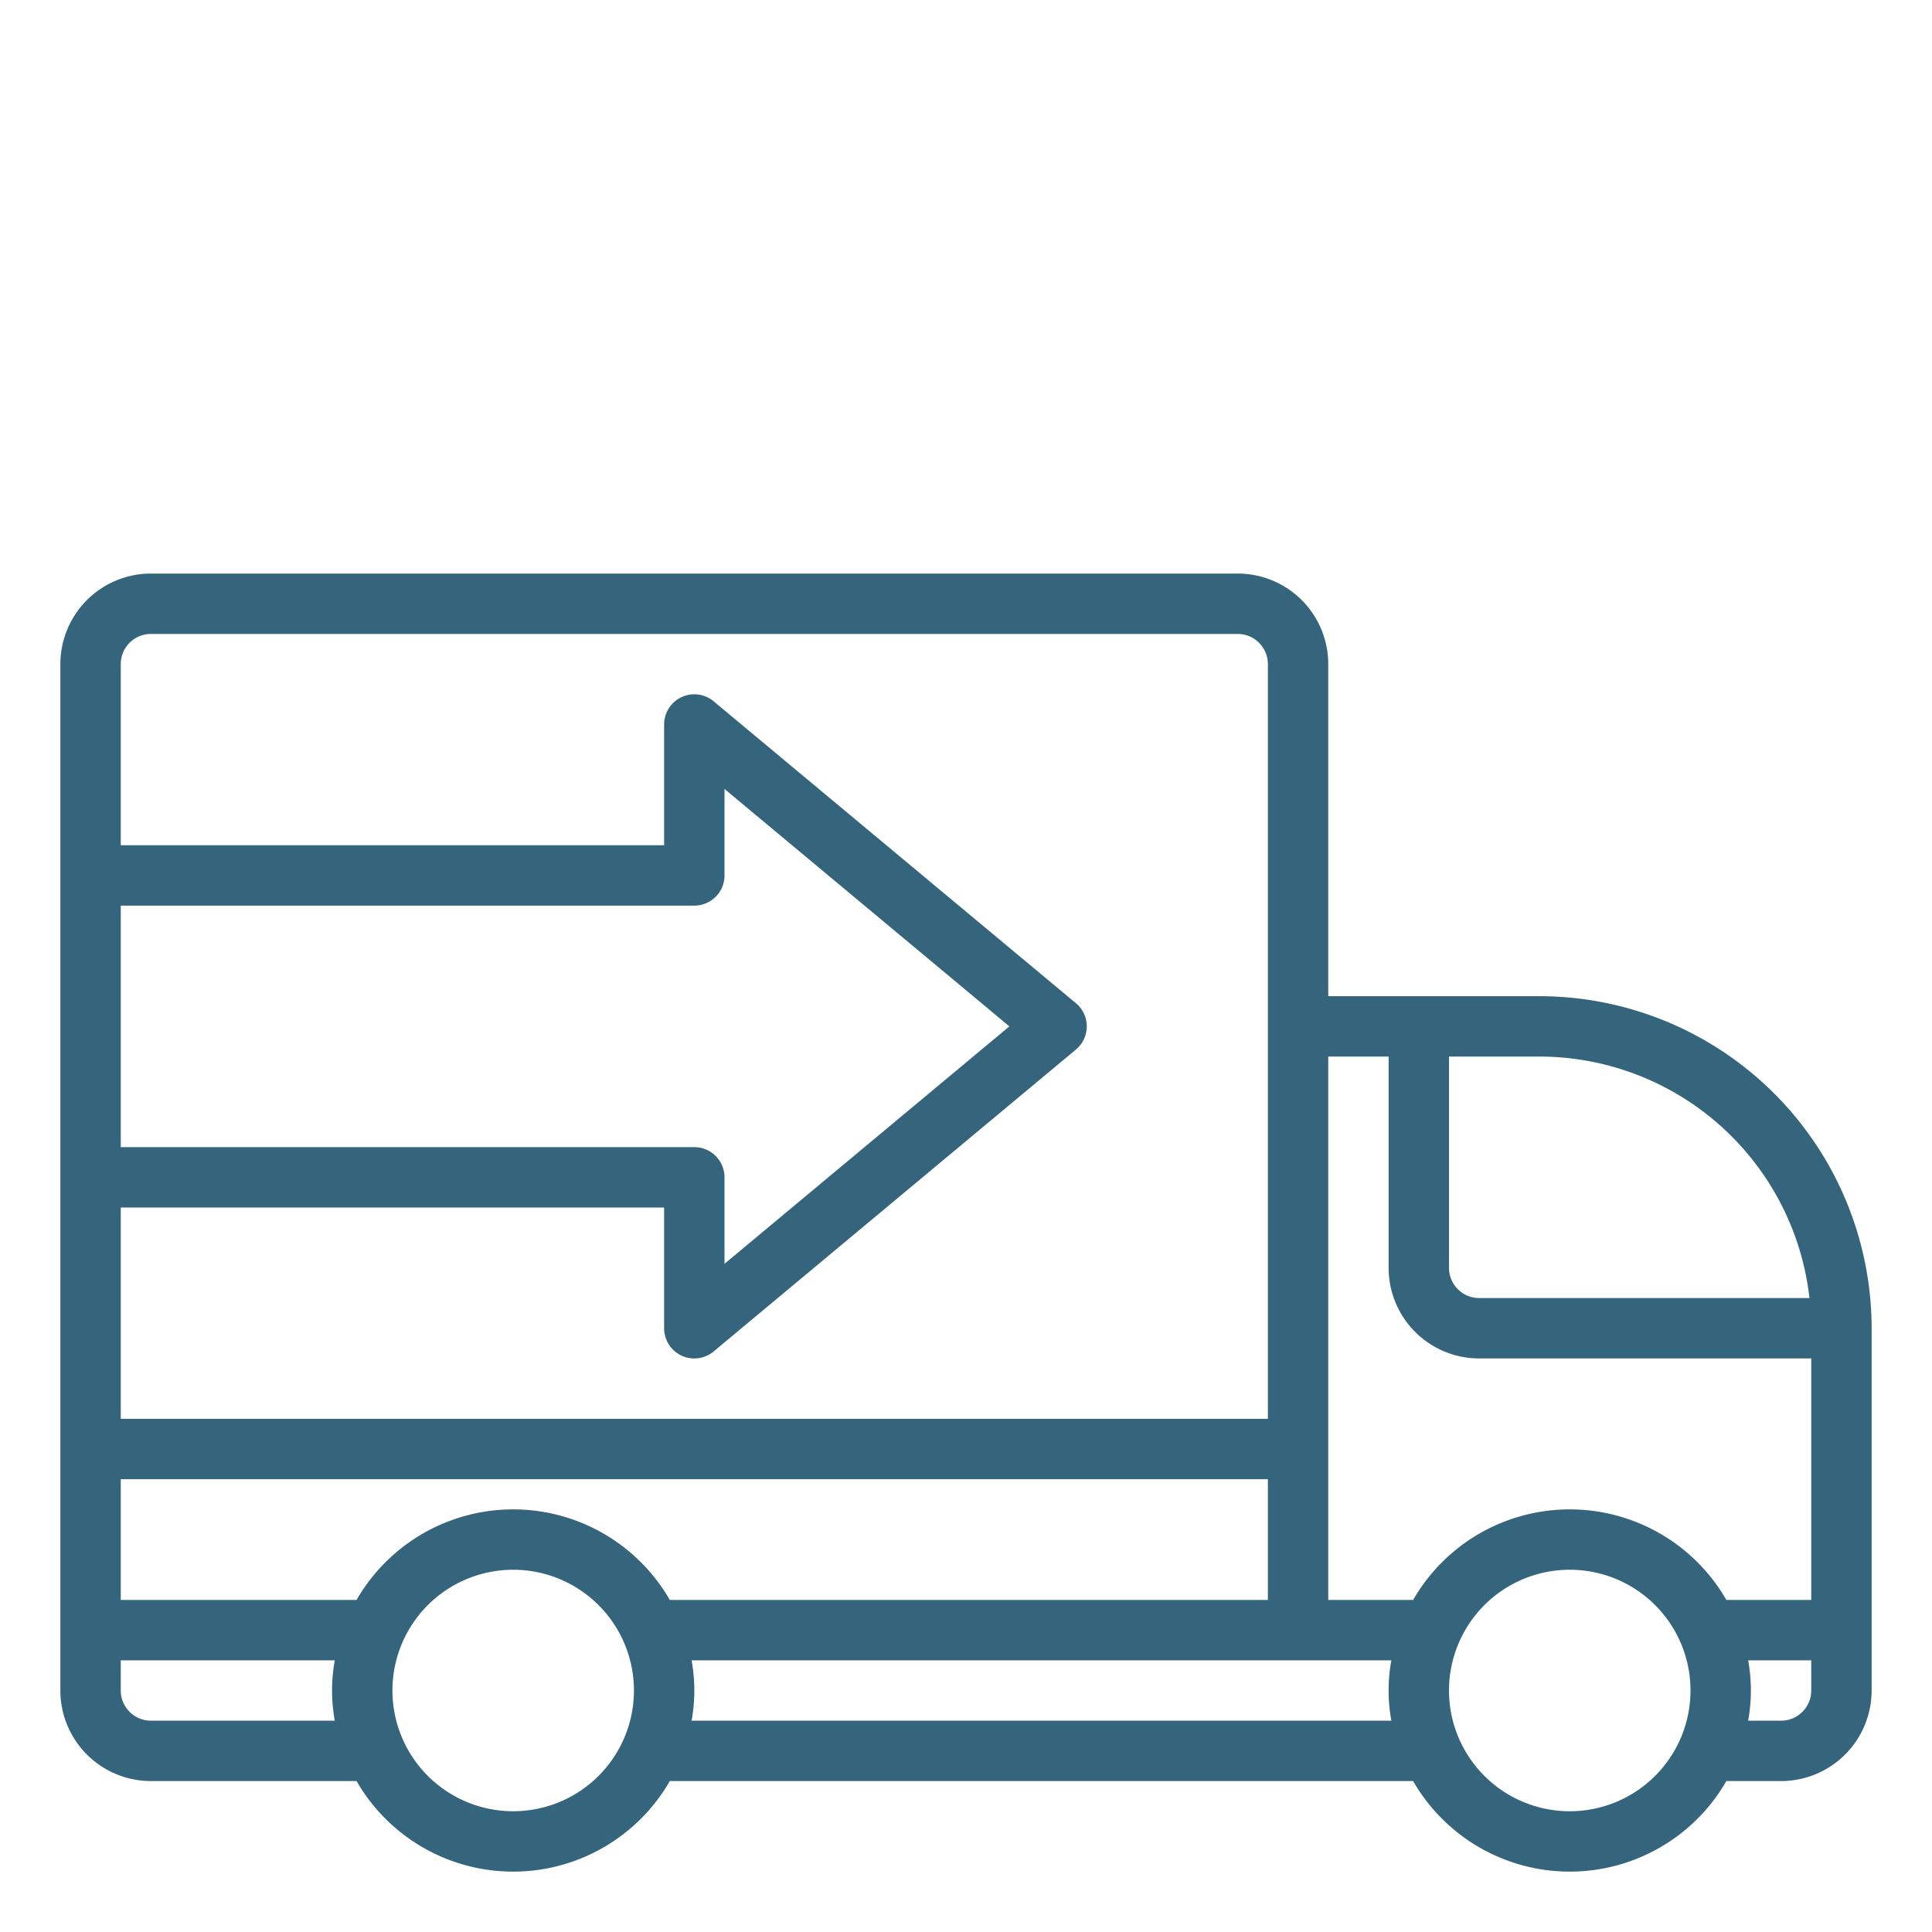 <?xml version="1.0" encoding="UTF-8"?> <svg xmlns="http://www.w3.org/2000/svg" viewBox="0 0 64 64" width="512px" height="512px"><g id="Delivery-3" data-name="Delivery"><path d="M51,33H44V22a3,3,0,0,0-3-3H5a3,3,0,0,0-3,3V56a3,3,0,0,0,3,3h6.812a5.986,5.986,0,0,0,10.376,0H46.812a5.986,5.986,0,0,0,10.376,0H59a3,3,0,0,0,3-3V44A11.013,11.013,0,0,0,51,33Zm8.941,10H49a1,1,0,0,1-1-1V35h3A9.01,9.01,0,0,1,59.941,43ZM46,35v7a3,3,0,0,0,3,3H60v8H57.188a5.986,5.986,0,0,0-10.376,0H44V35ZM22.188,53a5.986,5.986,0,0,0-10.376,0H4V49H42v4ZM5,21H41a1,1,0,0,1,1,1V47H4V40H22v4a1,1,0,0,0,1.641.768l12-10a1,1,0,0,0,0-1.536l-12-10A1,1,0,0,0,22,24v4H4V22A1,1,0,0,1,5,21ZM4,30H23a1,1,0,0,0,1-1V26.135L33.437,34,24,41.865V39a1,1,0,0,0-1-1H4ZM5,57a1,1,0,0,1-1-1V55h7.09a5.6,5.6,0,0,0,0,2Zm12,3a4,4,0,1,1,4-4A4,4,0,0,1,17,60Zm5.91-3a5.6,5.6,0,0,0,0-2H46.09a5.6,5.6,0,0,0,0,2ZM52,60a4,4,0,1,1,4-4A4,4,0,0,1,52,60Zm8-4a1,1,0,0,1-1,1H57.91a5.6,5.6,0,0,0,0-2H60Z" fill="#35647D"></path></g></svg> 